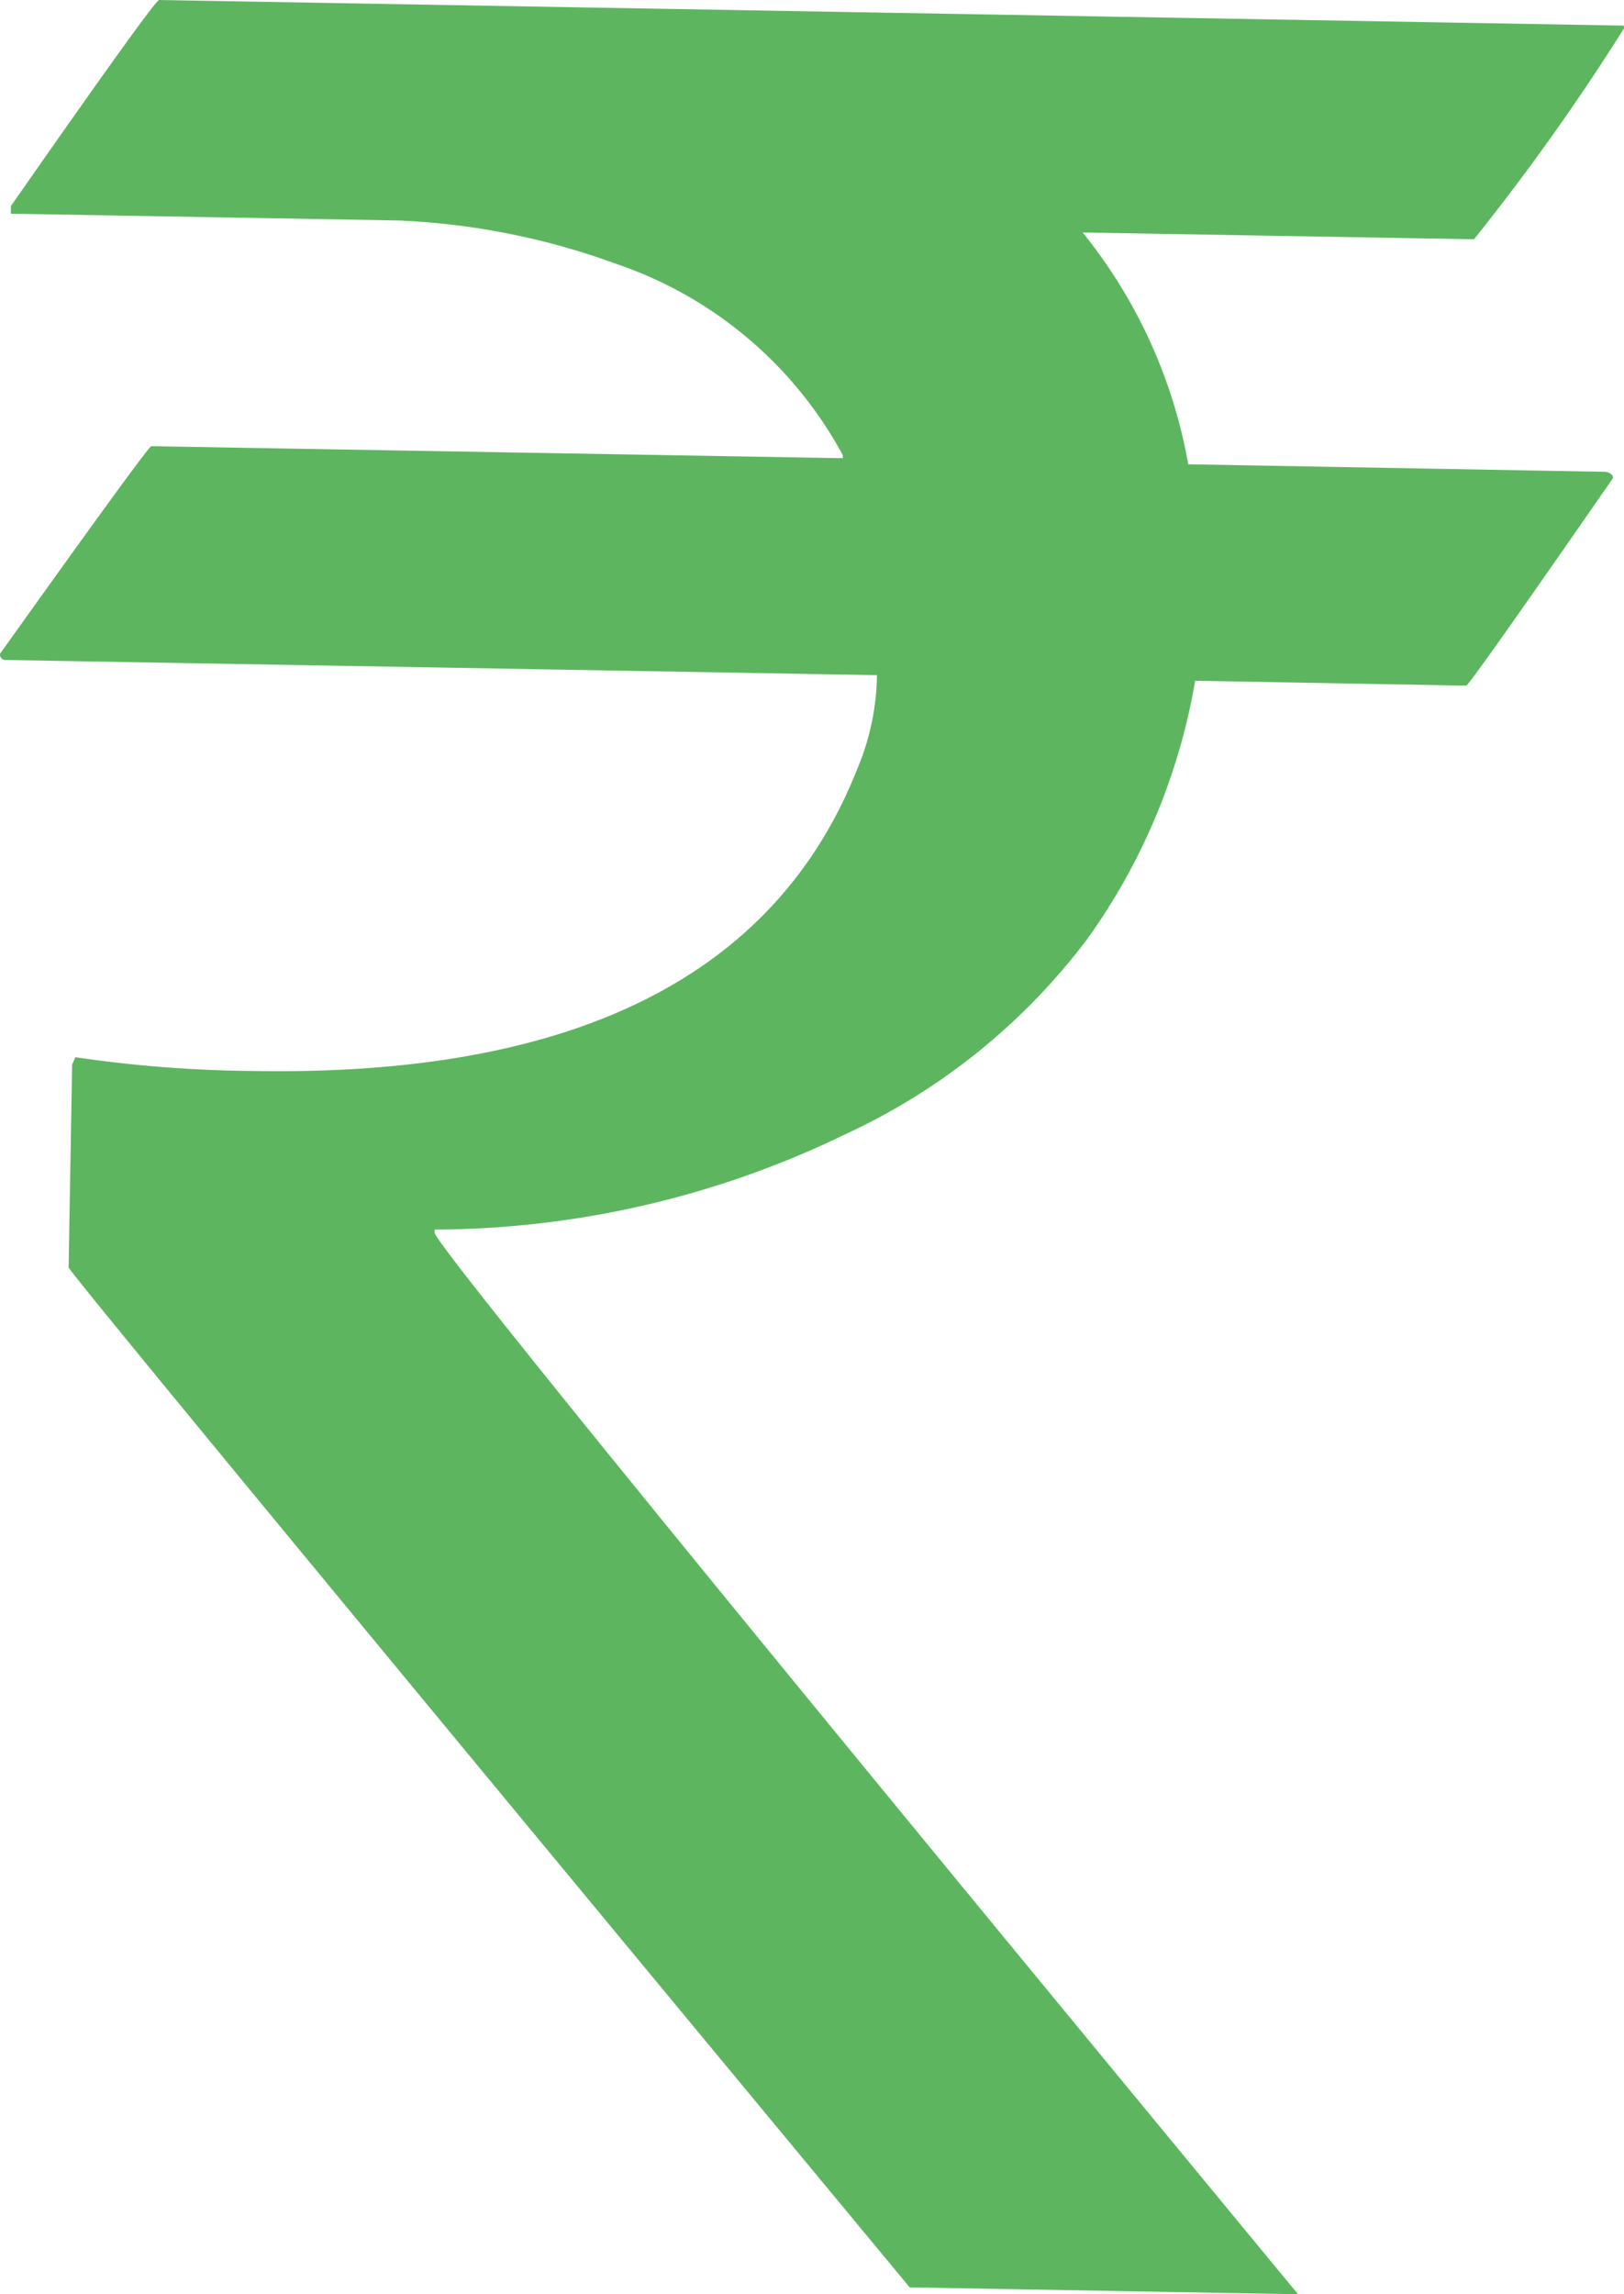 <svg xmlns="http://www.w3.org/2000/svg" xmlns:xlink="http://www.w3.org/1999/xlink" width="33.373" height="47.141" viewBox="0 0 33.373 47.141">
  <defs>
    <clipPath id="clip-path">
      <rect id="Rectangle_4980" data-name="Rectangle 4980" width="33.373" height="47.141" fill="none"/>
    </clipPath>
  </defs>
  <g id="Group_65742" data-name="Group 65742" opacity="0.8">
    <g id="Group_65741" data-name="Group 65741" transform="translate(0 0)" clip-path="url(#clip-path)">
      <path id="Path_132356" data-name="Path 132356" d="M.223,4.235l0,.156,7.948.139a14.79,14.79,0,0,1,4.492.892,8.335,8.335,0,0,1,4.657,3.931v.062L3.11,9.168q-.065,0-3.11,4.266a.112.112,0,0,0,.122.127l17.9.312a5.133,5.133,0,0,1-.408,1.933q-2.522,6.374-12.41,6.2a26.526,26.526,0,0,1-3.657-.283l-.065.156-.072,4.163Q1.4,26.135,18.694,47l7.981.141Q8.926,25.64,8.931,25.327l0-.062a19.463,19.463,0,0,0,8.422-1.95A13.08,13.08,0,0,0,22.339,19.3a12.757,12.757,0,0,0,2.221-5.312l5.571.1q.061,0,3.017-4.266c0-.062-.05-.106-.153-.127L24.418,9.54a10.469,10.469,0,0,0-2.17-4.763l8.043.139A46.743,46.743,0,0,0,33.37.588l0-.062L3.271,0Q3.178,0,.223,4.235" transform="translate(0 0)" fill="#34a437"/>
    </g>
  </g>
</svg>
